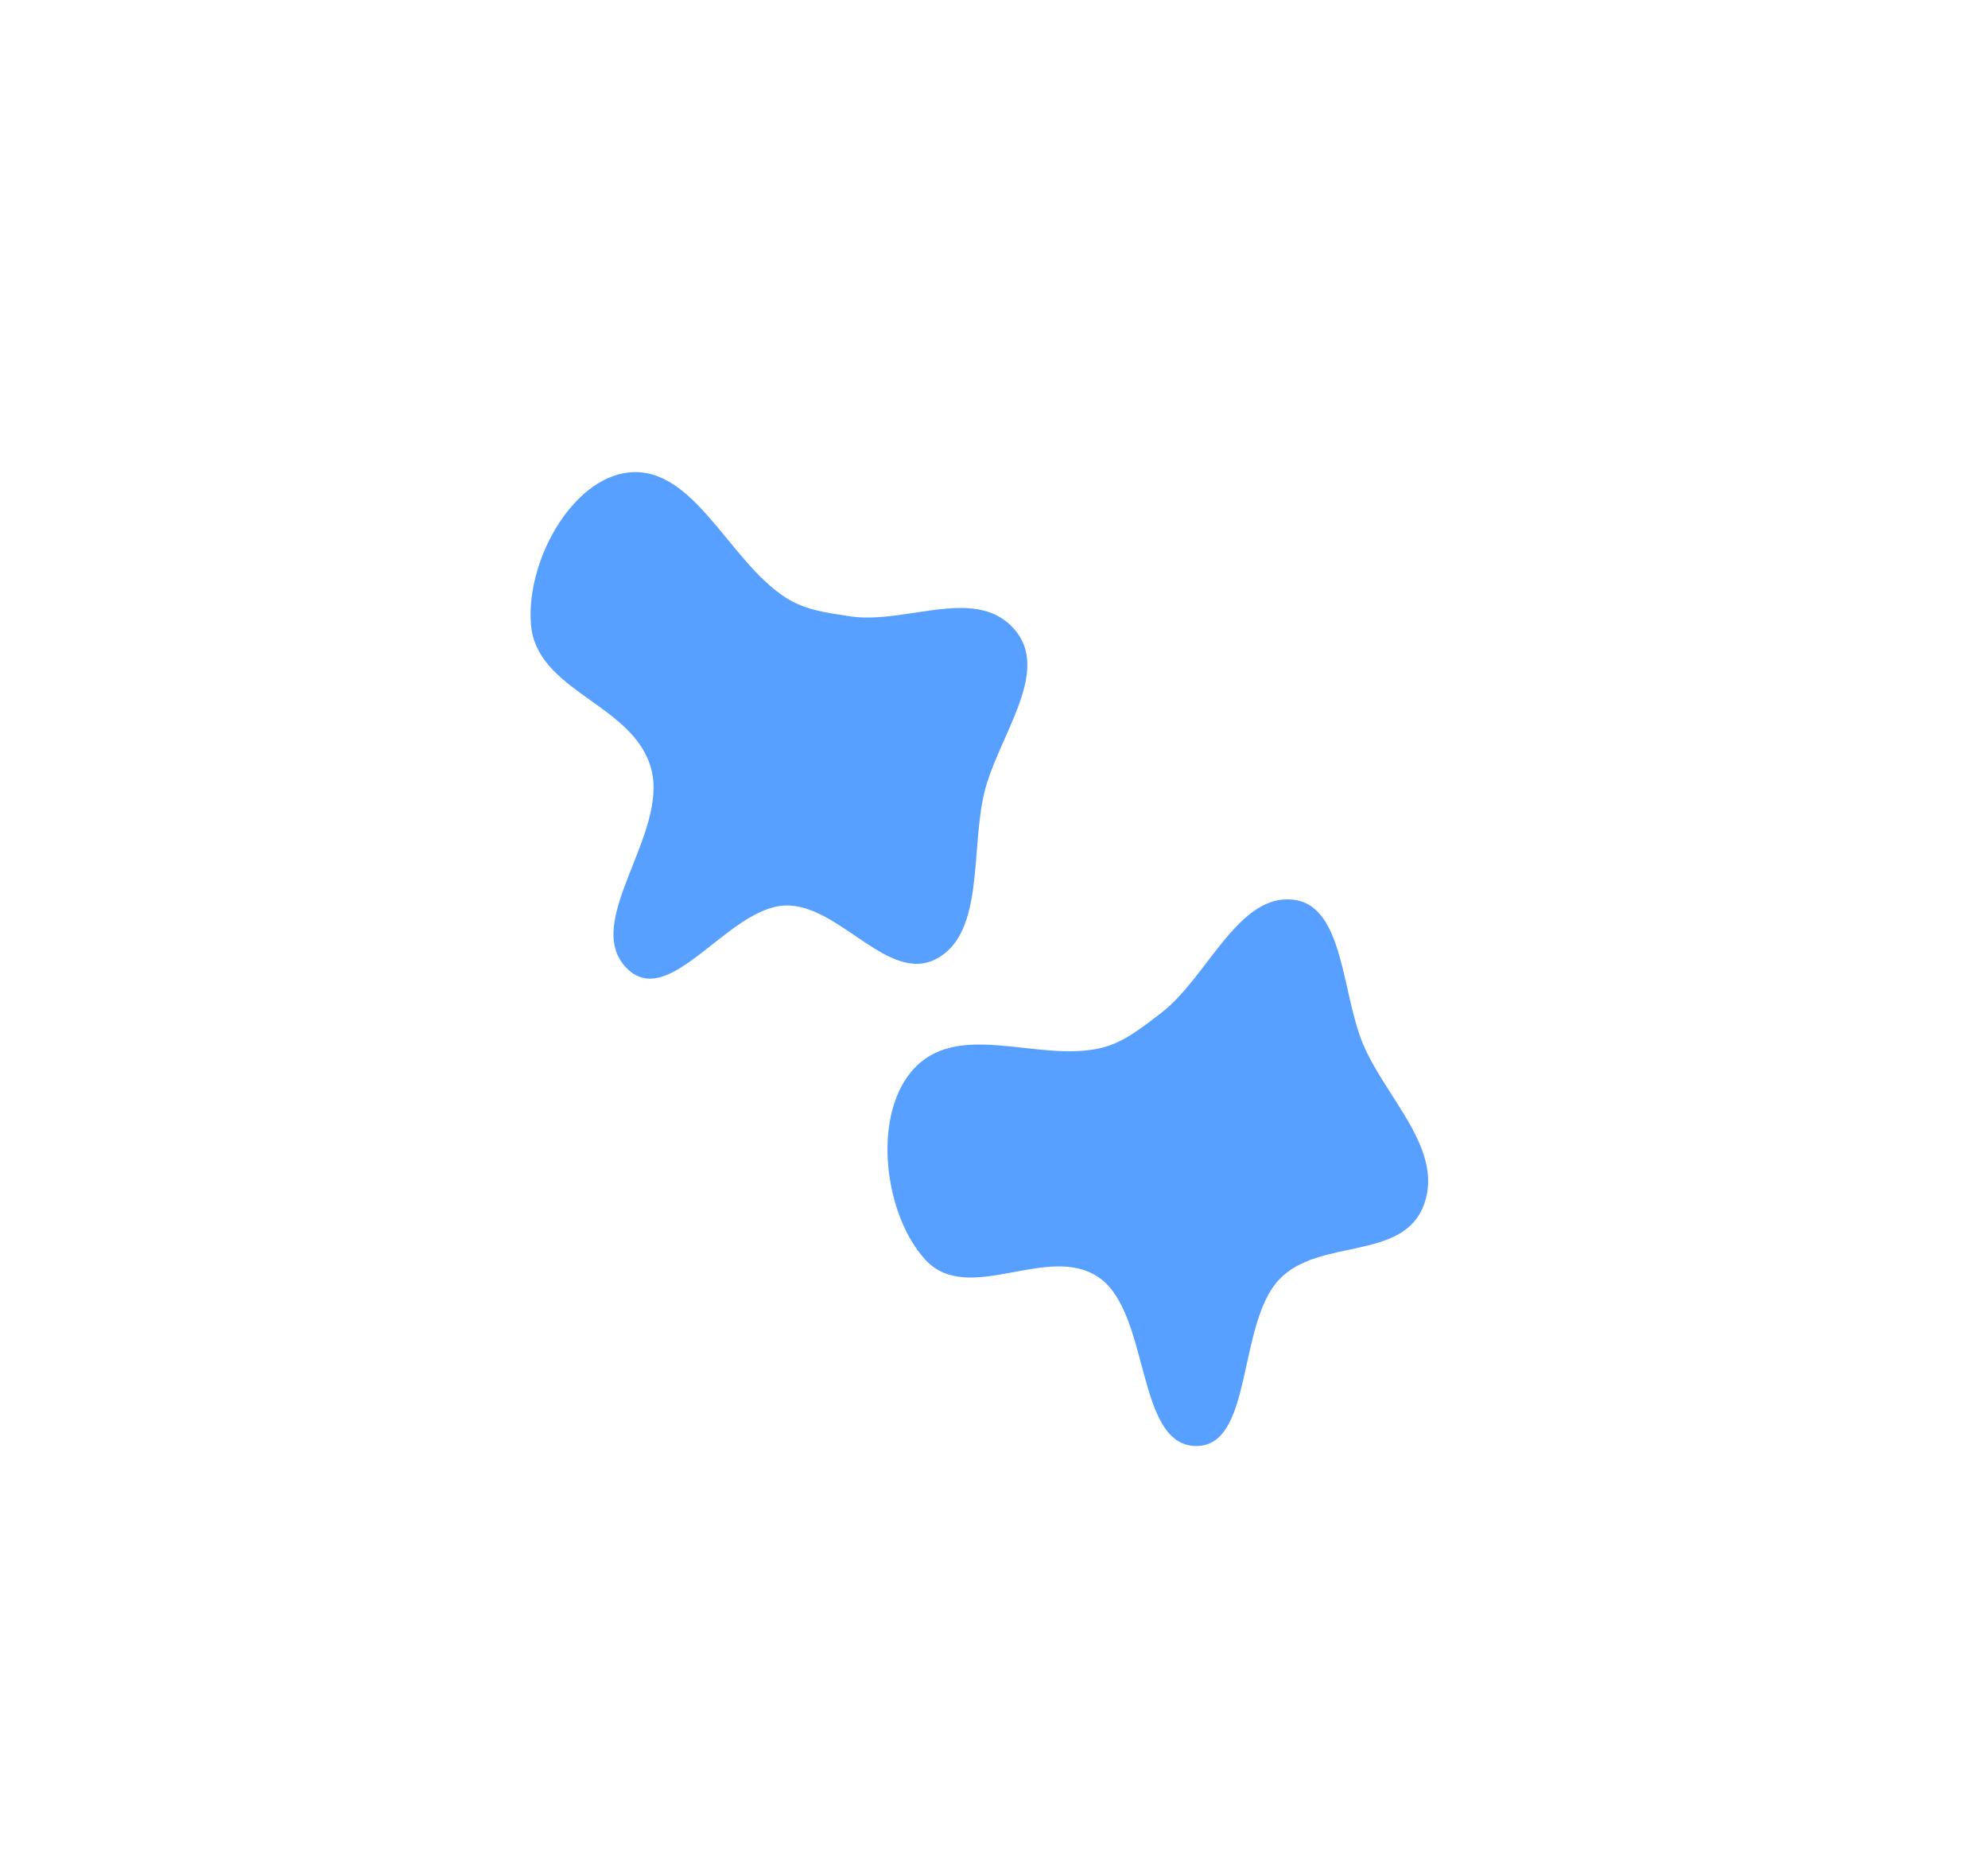 <svg width="918" height="859" viewBox="0 0 918 859" fill="none" xmlns="http://www.w3.org/2000/svg">
<g clip-path="url(#clip0_582_1918)">
<g filter="url(#filter0_f_582_1918)">
<path fill-rule="evenodd" clip-rule="evenodd" d="M362.614 418.139C336.122 418.977 309.016 467.154 289.279 446.963C268.517 425.723 309.052 385.06 300.623 354.722C292.31 324.799 247.514 319.434 245.159 288.157C242.93 258.556 264.427 220.881 290.341 218.161C320.344 215.013 336.427 258.82 362.614 275.832C371.808 281.806 382.118 283.01 392.605 284.6C418.773 288.566 452.249 269.318 469.586 292.046C484.477 311.567 460.636 340.896 454.575 365.84C448.142 392.319 454.597 430.161 433.053 442.413C410.549 455.211 387.745 417.344 362.614 418.139Z" fill="#58A0FF"/>
</g>
<g filter="url(#filter1_f_582_1918)">
<path fill-rule="evenodd" clip-rule="evenodd" d="M590.662 590.854C571.244 611.428 578.747 668.031 552.238 667.719C524.352 667.392 531.284 606.325 507.402 589.876C483.845 573.653 447.085 603.346 427.223 581.62C408.425 561.057 402.781 516.567 420.678 495.015C441.399 470.062 478.824 490.867 508.34 483.935C518.703 481.502 527.147 474.644 535.945 467.944C557.901 451.223 571.917 411.56 598.09 415.584C620.571 419.041 619.625 459.025 629.502 482.328C639.986 507.066 666.727 530.638 657.628 556.063C648.123 582.62 609.085 571.337 590.662 590.854Z" fill="#58A0FF"/>
</g>
</g>
<defs>
<filter id="filter0_f_582_1918" x="45" y="18" width="629.401" height="633.902" filterUnits="userSpaceOnUse" color-interpolation-filters="sRGB">
<feFlood flood-opacity="0" result="BackgroundImageFix"/>
<feBlend mode="normal" in="SourceGraphic" in2="BackgroundImageFix" result="shape"/>
<feGaussianBlur stdDeviation="100" result="effect1_foregroundBlur_582_1918"/>
</filter>
<filter id="filter1_f_582_1918" x="209.816" y="215.3" width="649.669" height="652.421" filterUnits="userSpaceOnUse" color-interpolation-filters="sRGB">
<feFlood flood-opacity="0" result="BackgroundImageFix"/>
<feBlend mode="normal" in="SourceGraphic" in2="BackgroundImageFix" result="shape"/>
<feGaussianBlur stdDeviation="100" result="effect1_foregroundBlur_582_1918"/>
</filter>
<clipPath id="clip0_582_1918">
<rect width="918" height="859" fill="white"/>
</clipPath>
</defs>
</svg>
